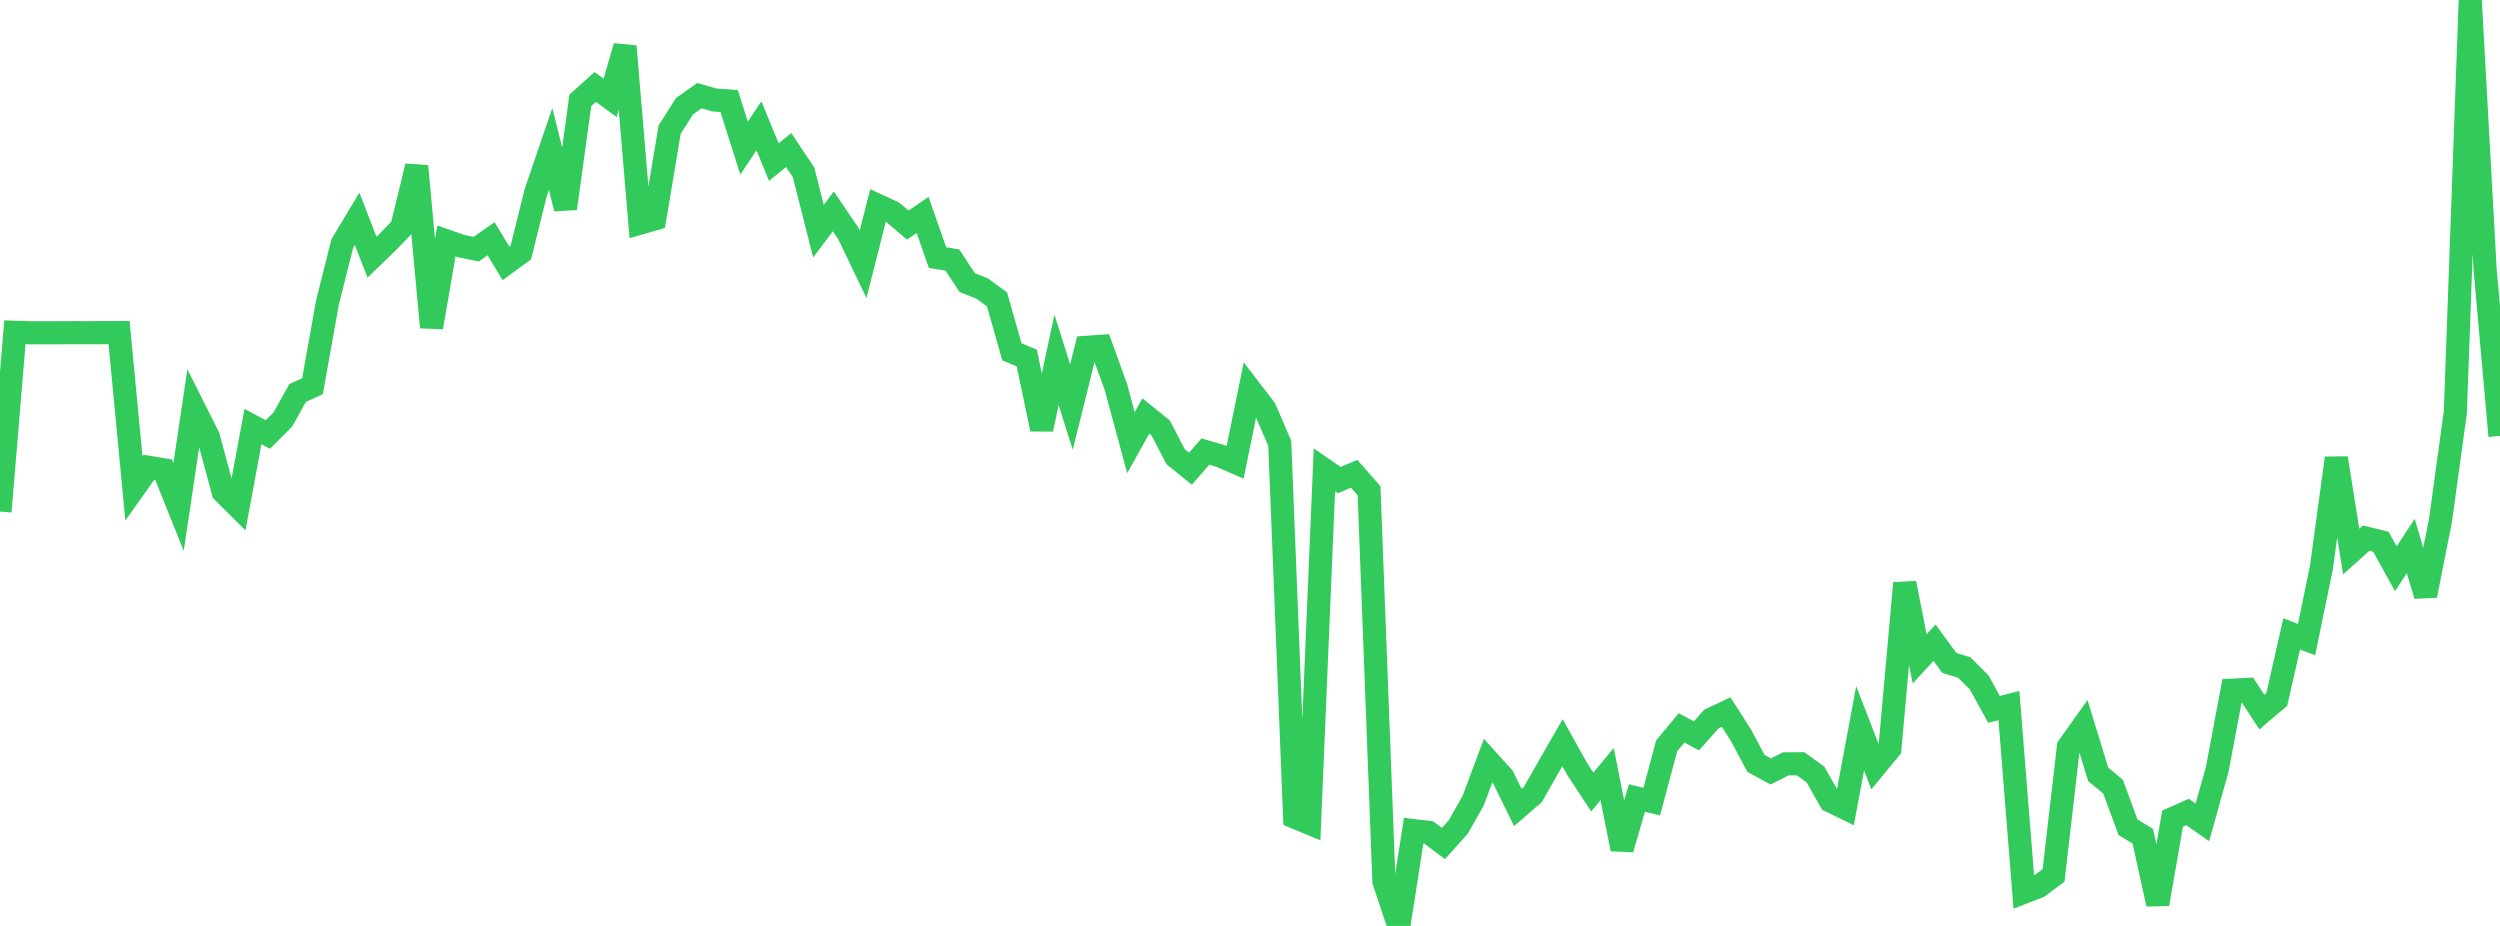 <?xml version="1.0" standalone="no"?>
<!DOCTYPE svg PUBLIC "-//W3C//DTD SVG 1.1//EN" "http://www.w3.org/Graphics/SVG/1.1/DTD/svg11.dtd">

<svg width="135" height="50" viewBox="0 0 135 50" preserveAspectRatio="none" 
  xmlns="http://www.w3.org/2000/svg"
  xmlns:xlink="http://www.w3.org/1999/xlink">


<polyline points="0.0, 27.625 0.804, 17.944 1.607, 17.969 2.411, 17.97 3.214, 17.968 4.018, 17.964 4.821, 17.965 5.625, 17.963 6.429, 17.96 7.232, 26.373 8.036, 25.237 8.839, 25.37 9.643, 27.376 10.446, 21.985 11.25, 23.584 12.054, 26.567 12.857, 27.365 13.661, 23.034 14.464, 23.464 15.268, 22.659 16.071, 21.223 16.875, 20.855 17.679, 16.355 18.482, 13.156 19.286, 11.817 20.089, 13.889 20.893, 13.114 21.696, 12.282 22.5, 8.974 23.304, 17.674 24.107, 13.01 24.911, 13.289 25.714, 13.455 26.518, 12.892 27.321, 14.222 28.125, 13.634 28.929, 10.397 29.732, 8.041 30.536, 11.26 31.339, 5.416 32.143, 4.697 32.946, 5.287 33.75, 2.502 34.554, 12.05 35.357, 11.817 36.161, 6.999 36.964, 5.735 37.768, 5.166 38.571, 5.398 39.375, 5.458 40.179, 7.996 40.982, 6.794 41.786, 8.752 42.589, 8.101 43.393, 9.307 44.196, 12.484 45.0, 11.412 45.804, 12.597 46.607, 14.27 47.411, 11.098 48.214, 11.467 49.018, 12.156 49.821, 11.607 50.625, 13.91 51.429, 14.042 52.232, 15.262 53.036, 15.58 53.839, 16.169 54.643, 18.999 55.446, 19.333 56.25, 23.175 57.054, 19.433 57.857, 21.984 58.661, 18.757 59.464, 18.7 60.268, 20.931 61.071, 23.907 61.875, 22.461 62.679, 23.111 63.482, 24.661 64.286, 25.31 65.089, 24.385 65.893, 24.618 66.696, 24.967 67.5, 21.034 68.304, 22.08 69.107, 23.941 69.911, 44.123 70.714, 44.458 71.518, 25.369 72.321, 25.925 73.125, 25.585 73.929, 26.499 74.732, 47.589 75.536, 50.0 76.339, 44.854 77.143, 44.947 77.946, 45.549 78.75, 44.653 79.554, 43.227 80.357, 41.078 81.161, 41.968 81.964, 43.606 82.768, 42.912 83.571, 41.503 84.375, 40.103 85.179, 41.545 85.982, 42.769 86.786, 41.8 87.589, 45.851 88.393, 43.095 89.196, 43.284 90.0, 40.274 90.804, 39.308 91.607, 39.737 92.411, 38.832 93.214, 38.454 94.018, 39.712 94.821, 41.222 95.625, 41.659 96.429, 41.249 97.232, 41.244 98.036, 41.826 98.839, 43.248 99.643, 43.642 100.446, 39.33 101.25, 41.405 102.054, 40.431 102.857, 31.487 103.661, 35.579 104.464, 34.707 105.268, 35.801 106.071, 36.045 106.875, 36.851 107.679, 38.306 108.482, 38.1 109.286, 48.183 110.089, 47.871 110.893, 47.271 111.696, 40.324 112.5, 39.197 113.304, 41.816 114.107, 42.482 114.911, 44.669 115.714, 45.158 116.518, 48.819 117.321, 44.205 118.125, 43.848 118.929, 44.408 119.732, 41.535 120.536, 37.271 121.339, 37.23 122.143, 38.453 122.946, 37.77 123.75, 34.23 124.554, 34.537 125.357, 30.65 126.161, 24.738 126.964, 29.784 127.768, 29.06 128.571, 29.258 129.375, 30.714 130.179, 29.485 130.982, 32.158 131.786, 28.106 132.589, 22.257 133.393, 0.0 134.196, 14.542 135.0, 23.54" fill="none" stroke="#32ca5b" stroke-width="1.25"/>

</svg>